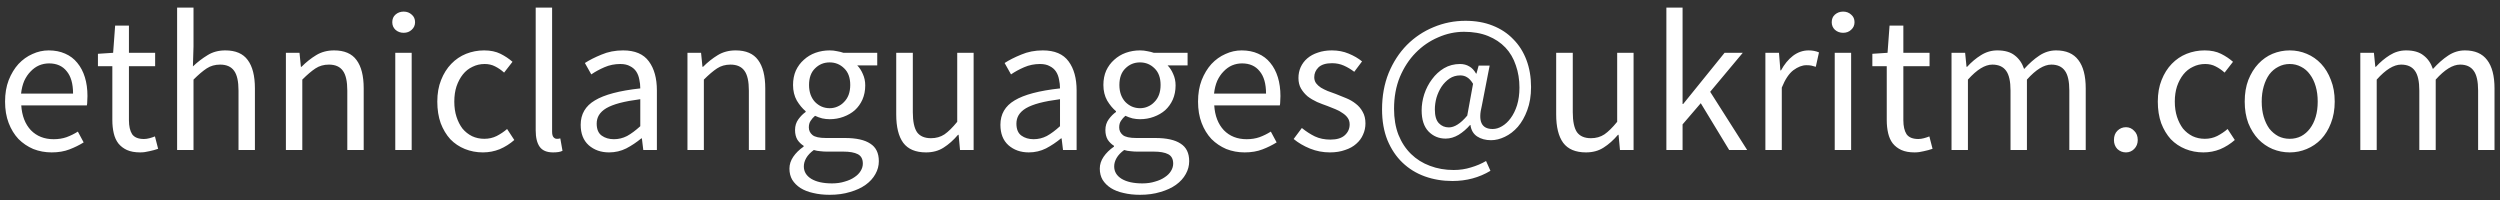 <svg width="200" height="16" viewBox="0 0 200 16" fill="none" xmlns="http://www.w3.org/2000/svg">
<rect x="0" y="0" width="200" height="16" fill="#333333" stroke="none"/>
<path d="M4.133 12.192C3.611 12.192 3.12 12.101 2.661 11.92C2.213 11.728 1.819 11.461 1.477 11.12C1.147 10.768 0.885 10.341 0.693 9.84C0.501 9.339 0.405 8.768 0.405 8.128C0.405 7.488 0.501 6.917 0.693 6.416C0.896 5.904 1.157 5.472 1.477 5.12C1.808 4.768 2.181 4.501 2.597 4.32C3.013 4.128 3.445 4.032 3.893 4.032C4.384 4.032 4.821 4.117 5.205 4.288C5.6 4.459 5.925 4.704 6.181 5.024C6.448 5.344 6.651 5.728 6.789 6.176C6.928 6.624 6.997 7.125 6.997 7.68C6.997 7.819 6.992 7.957 6.981 8.096C6.981 8.224 6.971 8.336 6.949 8.432H1.701C1.755 9.264 2.011 9.925 2.469 10.416C2.939 10.896 3.547 11.136 4.293 11.136C4.667 11.136 5.008 11.083 5.317 10.976C5.637 10.859 5.941 10.709 6.229 10.528L6.693 11.392C6.352 11.605 5.973 11.792 5.557 11.952C5.141 12.112 4.667 12.192 4.133 12.192ZM1.685 7.488H5.845C5.845 6.699 5.675 6.101 5.333 5.696C5.003 5.28 4.533 5.072 3.925 5.072C3.648 5.072 3.381 5.125 3.125 5.232C2.88 5.339 2.656 5.499 2.453 5.712C2.251 5.915 2.08 6.165 1.941 6.464C1.813 6.763 1.728 7.104 1.685 7.488ZM11.211 12.192C10.795 12.192 10.443 12.128 10.155 12C9.877 11.872 9.648 11.696 9.467 11.472C9.296 11.248 9.173 10.976 9.099 10.656C9.024 10.336 8.987 9.984 8.987 9.6V5.296H7.835V4.304L9.051 4.224L9.211 2.048H10.315V4.224H12.411V5.296H10.315V9.616C10.315 10.096 10.4 10.469 10.571 10.736C10.752 10.992 11.067 11.12 11.515 11.12C11.653 11.12 11.803 11.099 11.963 11.056C12.123 11.013 12.267 10.965 12.395 10.912L12.651 11.904C12.437 11.979 12.203 12.043 11.947 12.096C11.701 12.16 11.456 12.192 11.211 12.192ZM14.169 12V0.608H15.481V3.712L15.433 5.312C15.806 4.96 16.196 4.661 16.601 4.416C17.006 4.16 17.481 4.032 18.025 4.032C18.846 4.032 19.444 4.288 19.817 4.8C20.201 5.312 20.393 6.069 20.393 7.072V12H19.081V7.248C19.081 6.512 18.964 5.984 18.729 5.664C18.494 5.333 18.121 5.168 17.609 5.168C17.204 5.168 16.846 5.269 16.537 5.472C16.228 5.675 15.876 5.973 15.481 6.368V12H14.169ZM22.872 12V4.224H23.96L24.072 5.344H24.12C24.493 4.971 24.883 4.661 25.288 4.416C25.704 4.16 26.184 4.032 26.728 4.032C27.549 4.032 28.147 4.288 28.52 4.8C28.904 5.312 29.096 6.069 29.096 7.072V12H27.784V7.248C27.784 6.512 27.667 5.984 27.432 5.664C27.197 5.333 26.824 5.168 26.312 5.168C25.907 5.168 25.549 5.269 25.24 5.472C24.931 5.675 24.579 5.973 24.184 6.368V12H22.872ZM31.622 12V4.224H32.934V12H31.622ZM32.294 2.624C32.038 2.624 31.819 2.544 31.638 2.384C31.467 2.224 31.382 2.021 31.382 1.776C31.382 1.52 31.467 1.317 31.638 1.168C31.819 1.008 32.038 0.928 32.294 0.928C32.55 0.928 32.763 1.008 32.934 1.168C33.115 1.317 33.206 1.52 33.206 1.776C33.206 2.021 33.115 2.224 32.934 2.384C32.763 2.544 32.55 2.624 32.294 2.624ZM38.632 12.192C38.12 12.192 37.64 12.101 37.192 11.92C36.744 11.739 36.354 11.477 36.024 11.136C35.704 10.784 35.448 10.357 35.256 9.856C35.074 9.344 34.984 8.768 34.984 8.128C34.984 7.477 35.085 6.901 35.288 6.4C35.49 5.888 35.762 5.456 36.104 5.104C36.445 4.752 36.84 4.485 37.288 4.304C37.746 4.123 38.226 4.032 38.728 4.032C39.24 4.032 39.677 4.123 40.04 4.304C40.402 4.485 40.722 4.699 41 4.944L40.328 5.808C40.104 5.605 39.864 5.44 39.608 5.312C39.362 5.184 39.085 5.12 38.776 5.12C38.424 5.12 38.098 5.195 37.8 5.344C37.501 5.483 37.245 5.685 37.032 5.952C36.818 6.219 36.648 6.539 36.52 6.912C36.402 7.275 36.344 7.68 36.344 8.128C36.344 8.576 36.402 8.981 36.52 9.344C36.637 9.707 36.797 10.021 37 10.288C37.213 10.544 37.469 10.747 37.768 10.896C38.066 11.035 38.392 11.104 38.744 11.104C39.106 11.104 39.437 11.029 39.736 10.88C40.045 10.72 40.322 10.533 40.568 10.32L41.144 11.2C40.792 11.509 40.402 11.755 39.976 11.936C39.549 12.107 39.101 12.192 38.632 12.192ZM44.248 12.192C43.747 12.192 43.39 12.043 43.176 11.744C42.963 11.445 42.856 11.008 42.856 10.432V0.608H44.168V10.528C44.168 10.741 44.206 10.891 44.28 10.976C44.355 11.061 44.44 11.104 44.536 11.104C44.579 11.104 44.616 11.104 44.648 11.104C44.691 11.104 44.75 11.093 44.824 11.072L45 12.064C44.915 12.107 44.814 12.139 44.696 12.16C44.579 12.181 44.43 12.192 44.248 12.192ZM48.727 12.192C48.076 12.192 47.532 12 47.095 11.616C46.668 11.232 46.455 10.688 46.455 9.984C46.455 9.131 46.833 8.48 47.591 8.032C48.348 7.573 49.559 7.253 51.223 7.072C51.223 6.827 51.196 6.587 51.143 6.352C51.1 6.117 51.02 5.909 50.903 5.728C50.785 5.547 50.62 5.403 50.407 5.296C50.204 5.179 49.943 5.12 49.623 5.12C49.175 5.12 48.753 5.205 48.359 5.376C47.964 5.547 47.612 5.739 47.303 5.952L46.791 5.04C47.153 4.805 47.596 4.581 48.119 4.368C48.641 4.144 49.217 4.032 49.847 4.032C50.796 4.032 51.484 4.325 51.911 4.912C52.337 5.488 52.551 6.261 52.551 7.232V12H51.463L51.351 11.072H51.303C50.929 11.381 50.529 11.648 50.103 11.872C49.676 12.085 49.217 12.192 48.727 12.192ZM49.111 11.136C49.484 11.136 49.836 11.051 50.167 10.88C50.497 10.699 50.849 10.437 51.223 10.096V7.936C50.572 8.021 50.023 8.123 49.575 8.24C49.137 8.357 48.78 8.496 48.503 8.656C48.236 8.816 48.039 9.003 47.911 9.216C47.793 9.419 47.735 9.643 47.735 9.888C47.735 10.336 47.868 10.656 48.135 10.848C48.401 11.04 48.727 11.136 49.111 11.136ZM54.997 12V4.224H56.085L56.197 5.344H56.245C56.618 4.971 57.008 4.661 57.413 4.416C57.829 4.16 58.309 4.032 58.853 4.032C59.674 4.032 60.272 4.288 60.645 4.8C61.029 5.312 61.221 6.069 61.221 7.072V12H59.909V7.248C59.909 6.512 59.792 5.984 59.557 5.664C59.322 5.333 58.949 5.168 58.437 5.168C58.032 5.168 57.674 5.269 57.365 5.472C57.056 5.675 56.704 5.973 56.309 6.368V12H54.997ZM66.371 15.584C65.891 15.584 65.454 15.536 65.059 15.44C64.664 15.355 64.323 15.221 64.035 15.04C63.758 14.859 63.539 14.64 63.379 14.384C63.23 14.128 63.155 13.829 63.155 13.488C63.155 13.157 63.256 12.843 63.459 12.544C63.662 12.245 63.939 11.973 64.291 11.728V11.664C64.099 11.547 63.934 11.387 63.795 11.184C63.667 10.971 63.603 10.709 63.603 10.4C63.603 10.069 63.694 9.781 63.875 9.536C64.056 9.291 64.248 9.099 64.451 8.96V8.896C64.195 8.683 63.96 8.4 63.747 8.048C63.544 7.685 63.443 7.269 63.443 6.8C63.443 6.373 63.518 5.989 63.667 5.648C63.827 5.307 64.04 5.019 64.307 4.784C64.574 4.539 64.883 4.352 65.235 4.224C65.598 4.096 65.976 4.032 66.371 4.032C66.584 4.032 66.782 4.053 66.963 4.096C67.155 4.128 67.326 4.171 67.475 4.224H70.179V5.232H68.579C68.76 5.413 68.91 5.643 69.027 5.92C69.155 6.197 69.219 6.501 69.219 6.832C69.219 7.248 69.144 7.627 68.995 7.968C68.846 8.299 68.643 8.581 68.387 8.816C68.131 9.04 67.827 9.216 67.475 9.344C67.134 9.472 66.766 9.536 66.371 9.536C66.179 9.536 65.982 9.515 65.779 9.472C65.576 9.419 65.384 9.349 65.203 9.264C65.064 9.381 64.947 9.515 64.851 9.664C64.755 9.803 64.707 9.979 64.707 10.192C64.707 10.437 64.803 10.64 64.995 10.8C65.187 10.96 65.55 11.04 66.083 11.04H67.587C68.494 11.04 69.171 11.189 69.619 11.488C70.078 11.776 70.307 12.245 70.307 12.896C70.307 13.259 70.216 13.6 70.035 13.92C69.854 14.251 69.592 14.539 69.251 14.784C68.91 15.029 68.494 15.221 68.003 15.36C67.523 15.509 66.979 15.584 66.371 15.584ZM66.371 8.656C66.595 8.656 66.803 8.613 66.995 8.528C67.198 8.443 67.374 8.32 67.523 8.16C67.683 8 67.806 7.808 67.891 7.584C67.976 7.349 68.019 7.088 68.019 6.8C68.019 6.224 67.859 5.781 67.539 5.472C67.219 5.152 66.83 4.992 66.371 4.992C65.912 4.992 65.523 5.152 65.203 5.472C64.883 5.781 64.723 6.224 64.723 6.8C64.723 7.088 64.766 7.349 64.851 7.584C64.936 7.808 65.054 8 65.203 8.16C65.363 8.32 65.539 8.443 65.731 8.528C65.934 8.613 66.147 8.656 66.371 8.656ZM66.563 14.672C66.936 14.672 67.272 14.624 67.571 14.528C67.88 14.443 68.142 14.325 68.355 14.176C68.568 14.037 68.734 13.872 68.851 13.68C68.968 13.488 69.027 13.291 69.027 13.088C69.027 12.725 68.894 12.475 68.627 12.336C68.36 12.197 67.971 12.128 67.459 12.128H66.115C65.966 12.128 65.8 12.117 65.619 12.096C65.448 12.085 65.278 12.053 65.107 12C64.83 12.203 64.627 12.416 64.499 12.64C64.371 12.864 64.307 13.088 64.307 13.312C64.307 13.728 64.504 14.059 64.899 14.304C65.304 14.549 65.859 14.672 66.563 14.672ZM74.082 12.192C73.25 12.192 72.642 11.936 72.258 11.424C71.884 10.912 71.698 10.155 71.698 9.152V4.224H73.026V8.976C73.026 9.712 73.138 10.245 73.362 10.576C73.596 10.896 73.97 11.056 74.482 11.056C74.887 11.056 75.244 10.955 75.554 10.752C75.863 10.539 76.204 10.203 76.578 9.744V4.224H77.89V12H76.802L76.69 10.784H76.642C76.279 11.211 75.895 11.552 75.49 11.808C75.095 12.064 74.626 12.192 74.082 12.192ZM82.305 12.192C81.654 12.192 81.11 12 80.673 11.616C80.246 11.232 80.033 10.688 80.033 9.984C80.033 9.131 80.411 8.48 81.169 8.032C81.926 7.573 83.137 7.253 84.801 7.072C84.801 6.827 84.774 6.587 84.721 6.352C84.678 6.117 84.598 5.909 84.481 5.728C84.363 5.547 84.198 5.403 83.985 5.296C83.782 5.179 83.521 5.12 83.201 5.12C82.753 5.12 82.331 5.205 81.937 5.376C81.542 5.547 81.19 5.739 80.881 5.952L80.369 5.04C80.731 4.805 81.174 4.581 81.697 4.368C82.219 4.144 82.795 4.032 83.425 4.032C84.374 4.032 85.062 4.325 85.489 4.912C85.915 5.488 86.129 6.261 86.129 7.232V12H85.041L84.929 11.072H84.881C84.507 11.381 84.107 11.648 83.681 11.872C83.254 12.085 82.795 12.192 82.305 12.192ZM82.689 11.136C83.062 11.136 83.414 11.051 83.745 10.88C84.075 10.699 84.427 10.437 84.801 10.096V7.936C84.15 8.021 83.601 8.123 83.153 8.24C82.715 8.357 82.358 8.496 82.081 8.656C81.814 8.816 81.617 9.003 81.489 9.216C81.371 9.419 81.313 9.643 81.313 9.888C81.313 10.336 81.446 10.656 81.713 10.848C81.979 11.04 82.305 11.136 82.689 11.136ZM91.199 15.584C90.719 15.584 90.282 15.536 89.887 15.44C89.493 15.355 89.151 15.221 88.863 15.04C88.586 14.859 88.367 14.64 88.207 14.384C88.058 14.128 87.983 13.829 87.983 13.488C87.983 13.157 88.085 12.843 88.287 12.544C88.49 12.245 88.767 11.973 89.119 11.728V11.664C88.927 11.547 88.762 11.387 88.623 11.184C88.495 10.971 88.431 10.709 88.431 10.4C88.431 10.069 88.522 9.781 88.703 9.536C88.885 9.291 89.076 9.099 89.279 8.96V8.896C89.023 8.683 88.788 8.4 88.575 8.048C88.373 7.685 88.271 7.269 88.271 6.8C88.271 6.373 88.346 5.989 88.495 5.648C88.655 5.307 88.868 5.019 89.135 4.784C89.402 4.539 89.711 4.352 90.063 4.224C90.426 4.096 90.805 4.032 91.199 4.032C91.412 4.032 91.61 4.053 91.791 4.096C91.983 4.128 92.154 4.171 92.303 4.224H95.007V5.232H93.407C93.588 5.413 93.738 5.643 93.855 5.92C93.983 6.197 94.047 6.501 94.047 6.832C94.047 7.248 93.972 7.627 93.823 7.968C93.674 8.299 93.471 8.581 93.215 8.816C92.959 9.04 92.655 9.216 92.303 9.344C91.962 9.472 91.594 9.536 91.199 9.536C91.007 9.536 90.81 9.515 90.607 9.472C90.404 9.419 90.213 9.349 90.031 9.264C89.892 9.381 89.775 9.515 89.679 9.664C89.583 9.803 89.535 9.979 89.535 10.192C89.535 10.437 89.631 10.64 89.823 10.8C90.015 10.96 90.378 11.04 90.911 11.04H92.415C93.322 11.04 93.999 11.189 94.447 11.488C94.906 11.776 95.135 12.245 95.135 12.896C95.135 13.259 95.044 13.6 94.863 13.92C94.682 14.251 94.421 14.539 94.079 14.784C93.738 15.029 93.322 15.221 92.831 15.36C92.351 15.509 91.807 15.584 91.199 15.584ZM91.199 8.656C91.423 8.656 91.631 8.613 91.823 8.528C92.026 8.443 92.202 8.32 92.351 8.16C92.511 8 92.634 7.808 92.719 7.584C92.805 7.349 92.847 7.088 92.847 6.8C92.847 6.224 92.687 5.781 92.367 5.472C92.047 5.152 91.658 4.992 91.199 4.992C90.74 4.992 90.351 5.152 90.031 5.472C89.711 5.781 89.551 6.224 89.551 6.8C89.551 7.088 89.594 7.349 89.679 7.584C89.764 7.808 89.882 8 90.031 8.16C90.191 8.32 90.367 8.443 90.559 8.528C90.762 8.613 90.975 8.656 91.199 8.656ZM91.391 14.672C91.764 14.672 92.1 14.624 92.399 14.528C92.709 14.443 92.97 14.325 93.183 14.176C93.397 14.037 93.562 13.872 93.679 13.68C93.796 13.488 93.855 13.291 93.855 13.088C93.855 12.725 93.722 12.475 93.455 12.336C93.189 12.197 92.799 12.128 92.287 12.128H90.943C90.794 12.128 90.629 12.117 90.447 12.096C90.276 12.085 90.106 12.053 89.935 12C89.658 12.203 89.455 12.416 89.327 12.64C89.199 12.864 89.135 13.088 89.135 13.312C89.135 13.728 89.332 14.059 89.727 14.304C90.132 14.549 90.687 14.672 91.391 14.672ZM99.571 12.192C99.048 12.192 98.558 12.101 98.099 11.92C97.651 11.728 97.256 11.461 96.915 11.12C96.584 10.768 96.323 10.341 96.131 9.84C95.939 9.339 95.843 8.768 95.843 8.128C95.843 7.488 95.939 6.917 96.131 6.416C96.334 5.904 96.595 5.472 96.915 5.12C97.246 4.768 97.619 4.501 98.035 4.32C98.451 4.128 98.883 4.032 99.331 4.032C99.822 4.032 100.259 4.117 100.643 4.288C101.038 4.459 101.363 4.704 101.619 5.024C101.886 5.344 102.088 5.728 102.227 6.176C102.366 6.624 102.435 7.125 102.435 7.68C102.435 7.819 102.43 7.957 102.419 8.096C102.419 8.224 102.408 8.336 102.387 8.432H97.139C97.192 9.264 97.448 9.925 97.907 10.416C98.376 10.896 98.984 11.136 99.731 11.136C100.104 11.136 100.446 11.083 100.755 10.976C101.075 10.859 101.379 10.709 101.667 10.528L102.131 11.392C101.79 11.605 101.411 11.792 100.995 11.952C100.579 12.112 100.104 12.192 99.571 12.192ZM97.123 7.488H101.283C101.283 6.699 101.112 6.101 100.771 5.696C100.44 5.28 99.971 5.072 99.363 5.072C99.086 5.072 98.819 5.125 98.563 5.232C98.318 5.339 98.094 5.499 97.891 5.712C97.688 5.915 97.518 6.165 97.379 6.464C97.251 6.763 97.166 7.104 97.123 7.488ZM106.388 12.192C105.834 12.192 105.306 12.091 104.804 11.888C104.303 11.685 103.866 11.429 103.492 11.12L104.148 10.24C104.49 10.517 104.836 10.741 105.188 10.912C105.551 11.083 105.967 11.168 106.436 11.168C106.948 11.168 107.332 11.051 107.588 10.816C107.844 10.581 107.972 10.293 107.972 9.952C107.972 9.749 107.919 9.573 107.812 9.424C107.706 9.275 107.567 9.147 107.396 9.04C107.236 8.923 107.05 8.821 106.836 8.736C106.623 8.651 106.41 8.565 106.196 8.48C105.919 8.384 105.642 8.277 105.364 8.16C105.087 8.032 104.836 7.883 104.612 7.712C104.399 7.531 104.223 7.323 104.084 7.088C103.946 6.853 103.876 6.571 103.876 6.24C103.876 5.931 103.935 5.643 104.052 5.376C104.18 5.099 104.356 4.864 104.58 4.672C104.815 4.469 105.098 4.315 105.428 4.208C105.759 4.091 106.132 4.032 106.548 4.032C107.039 4.032 107.487 4.117 107.892 4.288C108.308 4.459 108.666 4.667 108.964 4.912L108.34 5.744C108.074 5.541 107.796 5.376 107.508 5.248C107.22 5.12 106.906 5.056 106.564 5.056C106.074 5.056 105.711 5.168 105.476 5.392C105.252 5.616 105.14 5.877 105.14 6.176C105.14 6.357 105.188 6.517 105.284 6.656C105.38 6.784 105.508 6.901 105.668 7.008C105.828 7.104 106.01 7.195 106.212 7.28C106.426 7.355 106.644 7.435 106.868 7.52C107.146 7.627 107.423 7.739 107.7 7.856C107.988 7.973 108.244 8.123 108.468 8.304C108.692 8.475 108.874 8.688 109.012 8.944C109.162 9.2 109.236 9.509 109.236 9.872C109.236 10.192 109.172 10.491 109.044 10.768C108.927 11.045 108.746 11.291 108.5 11.504C108.266 11.717 107.967 11.883 107.604 12C107.252 12.128 106.847 12.192 106.388 12.192ZM116.196 14.48C115.406 14.48 114.67 14.357 113.988 14.112C113.305 13.867 112.708 13.499 112.196 13.008C111.694 12.528 111.294 11.931 110.996 11.216C110.708 10.501 110.564 9.68 110.564 8.752C110.564 7.685 110.74 6.715 111.092 5.84C111.454 4.965 111.94 4.219 112.548 3.6C113.166 2.981 113.876 2.507 114.676 2.176C115.486 1.835 116.34 1.664 117.236 1.664C118.046 1.664 118.772 1.792 119.412 2.048C120.062 2.304 120.612 2.667 121.06 3.136C121.518 3.595 121.87 4.149 122.116 4.8C122.361 5.451 122.484 6.171 122.484 6.96C122.484 7.664 122.382 8.283 122.18 8.816C121.988 9.339 121.737 9.781 121.428 10.144C121.118 10.496 120.772 10.763 120.388 10.944C120.014 11.125 119.646 11.216 119.284 11.216C118.846 11.216 118.473 11.115 118.164 10.912C117.865 10.709 117.689 10.405 117.636 10H117.604C117.337 10.309 117.033 10.571 116.692 10.784C116.35 10.987 116.004 11.088 115.652 11.088C115.108 11.088 114.649 10.896 114.276 10.512C113.913 10.128 113.732 9.568 113.732 8.832C113.732 8.405 113.801 7.973 113.94 7.536C114.089 7.088 114.297 6.688 114.564 6.336C114.83 5.973 115.15 5.68 115.524 5.456C115.908 5.232 116.334 5.12 116.804 5.12C117.081 5.12 117.326 5.184 117.54 5.312C117.753 5.429 117.934 5.621 118.084 5.888H118.116L118.292 5.248H119.172L118.548 8.448C118.228 9.696 118.516 10.32 119.412 10.32C119.668 10.32 119.918 10.245 120.164 10.096C120.42 9.947 120.649 9.733 120.852 9.456C121.065 9.168 121.236 8.821 121.364 8.416C121.492 8 121.556 7.531 121.556 7.008C121.556 6.368 121.46 5.776 121.268 5.232C121.086 4.677 120.809 4.203 120.436 3.808C120.062 3.413 119.598 3.104 119.044 2.88C118.489 2.656 117.849 2.544 117.124 2.544C116.409 2.544 115.716 2.693 115.044 2.992C114.372 3.28 113.774 3.691 113.252 4.224C112.729 4.757 112.308 5.403 111.988 6.16C111.678 6.917 111.524 7.765 111.524 8.704C111.524 9.483 111.641 10.176 111.876 10.784C112.121 11.392 112.457 11.904 112.884 12.32C113.31 12.736 113.812 13.051 114.388 13.264C114.974 13.488 115.609 13.6 116.292 13.6C116.782 13.6 117.246 13.531 117.684 13.392C118.121 13.264 118.521 13.093 118.884 12.88L119.236 13.664C118.329 14.208 117.316 14.48 116.196 14.48ZM115.908 10.192C116.132 10.192 116.361 10.117 116.596 9.968C116.841 9.819 117.102 9.579 117.38 9.248L117.844 6.704C117.694 6.459 117.54 6.288 117.38 6.192C117.22 6.085 117.033 6.032 116.82 6.032C116.5 6.032 116.212 6.117 115.956 6.288C115.71 6.459 115.497 6.677 115.316 6.944C115.145 7.211 115.012 7.504 114.916 7.824C114.83 8.144 114.788 8.453 114.788 8.752C114.788 9.264 114.894 9.632 115.108 9.856C115.321 10.08 115.588 10.192 115.908 10.192ZM126.878 12.192C126.046 12.192 125.438 11.936 125.054 11.424C124.681 10.912 124.494 10.155 124.494 9.152V4.224H125.822V8.976C125.822 9.712 125.934 10.245 126.158 10.576C126.393 10.896 126.766 11.056 127.278 11.056C127.684 11.056 128.041 10.955 128.35 10.752C128.66 10.539 129.001 10.203 129.374 9.744V4.224H130.686V12H129.598L129.486 10.784H129.438C129.076 11.211 128.692 11.552 128.286 11.808C127.892 12.064 127.422 12.192 126.878 12.192ZM133.31 12V0.608H134.606V8.32H134.654L137.966 4.224H139.422L136.814 7.344L139.774 12H138.334L136.062 8.256L134.606 9.952V12H133.31ZM141.231 12V4.224H142.319L142.431 5.632H142.479C142.746 5.141 143.066 4.752 143.439 4.464C143.823 4.176 144.239 4.032 144.687 4.032C144.997 4.032 145.274 4.085 145.519 4.192L145.263 5.344C145.135 5.301 145.018 5.269 144.911 5.248C144.805 5.227 144.671 5.216 144.511 5.216C144.181 5.216 143.834 5.349 143.471 5.616C143.119 5.883 142.81 6.347 142.543 7.008V12H141.231ZM146.778 12V4.224H148.09V12H146.778ZM147.45 2.624C147.194 2.624 146.976 2.544 146.794 2.384C146.624 2.224 146.538 2.021 146.538 1.776C146.538 1.52 146.624 1.317 146.794 1.168C146.976 1.008 147.194 0.928 147.45 0.928C147.706 0.928 147.92 1.008 148.09 1.168C148.272 1.317 148.362 1.52 148.362 1.776C148.362 2.021 148.272 2.224 148.09 2.384C147.92 2.544 147.706 2.624 147.45 2.624ZM153.164 12.192C152.748 12.192 152.396 12.128 152.108 12C151.83 11.872 151.601 11.696 151.42 11.472C151.249 11.248 151.126 10.976 151.052 10.656C150.977 10.336 150.94 9.984 150.94 9.6V5.296H149.788V4.304L151.004 4.224L151.164 2.048H152.268V4.224H154.364V5.296H152.268V9.616C152.268 10.096 152.353 10.469 152.524 10.736C152.705 10.992 153.02 11.12 153.468 11.12C153.606 11.12 153.756 11.099 153.916 11.056C154.076 11.013 154.22 10.965 154.348 10.912L154.604 11.904C154.39 11.979 154.156 12.043 153.9 12.096C153.654 12.16 153.409 12.192 153.164 12.192ZM156.122 12V4.224H157.21L157.322 5.344H157.37C157.711 4.971 158.079 4.661 158.474 4.416C158.879 4.16 159.317 4.032 159.786 4.032C160.383 4.032 160.847 4.165 161.178 4.432C161.519 4.688 161.77 5.051 161.93 5.52C162.335 5.072 162.741 4.715 163.146 4.448C163.562 4.171 164.01 4.032 164.49 4.032C165.29 4.032 165.882 4.288 166.266 4.8C166.661 5.312 166.858 6.069 166.858 7.072V12H165.546V7.248C165.546 6.512 165.429 5.984 165.194 5.664C164.959 5.333 164.597 5.168 164.106 5.168C163.519 5.168 162.869 5.568 162.154 6.368V12H160.842V7.248C160.842 6.512 160.725 5.984 160.49 5.664C160.255 5.333 159.887 5.168 159.386 5.168C158.799 5.168 158.149 5.568 157.434 6.368V12H156.122ZM170.076 12.192C169.809 12.192 169.58 12.101 169.388 11.92C169.206 11.728 169.116 11.488 169.116 11.2C169.116 10.891 169.206 10.645 169.388 10.464C169.58 10.272 169.809 10.176 170.076 10.176C170.332 10.176 170.55 10.272 170.732 10.464C170.924 10.645 171.02 10.891 171.02 11.2C171.02 11.488 170.924 11.728 170.732 11.92C170.55 12.101 170.332 12.192 170.076 12.192ZM176.272 12.192C175.76 12.192 175.28 12.101 174.832 11.92C174.384 11.739 173.995 11.477 173.664 11.136C173.344 10.784 173.088 10.357 172.896 9.856C172.715 9.344 172.624 8.768 172.624 8.128C172.624 7.477 172.726 6.901 172.928 6.4C173.131 5.888 173.403 5.456 173.744 5.104C174.086 4.752 174.48 4.485 174.928 4.304C175.387 4.123 175.867 4.032 176.368 4.032C176.88 4.032 177.318 4.123 177.68 4.304C178.043 4.485 178.363 4.699 178.64 4.944L177.968 5.808C177.744 5.605 177.504 5.44 177.248 5.312C177.003 5.184 176.726 5.12 176.416 5.12C176.064 5.12 175.739 5.195 175.44 5.344C175.142 5.483 174.886 5.685 174.672 5.952C174.459 6.219 174.288 6.539 174.16 6.912C174.043 7.275 173.984 7.68 173.984 8.128C173.984 8.576 174.043 8.981 174.16 9.344C174.278 9.707 174.438 10.021 174.64 10.288C174.854 10.544 175.11 10.747 175.408 10.896C175.707 11.035 176.032 11.104 176.384 11.104C176.747 11.104 177.078 11.029 177.376 10.88C177.686 10.72 177.963 10.533 178.208 10.32L178.784 11.2C178.432 11.509 178.043 11.755 177.616 11.936C177.19 12.107 176.742 12.192 176.272 12.192ZM183.177 12.192C182.697 12.192 182.239 12.101 181.801 11.92C181.375 11.739 180.996 11.477 180.665 11.136C180.335 10.784 180.068 10.357 179.865 9.856C179.673 9.344 179.577 8.768 179.577 8.128C179.577 7.477 179.673 6.901 179.865 6.4C180.068 5.888 180.335 5.456 180.665 5.104C180.996 4.752 181.375 4.485 181.801 4.304C182.239 4.123 182.697 4.032 183.177 4.032C183.657 4.032 184.111 4.123 184.537 4.304C184.975 4.485 185.359 4.752 185.689 5.104C186.02 5.456 186.281 5.888 186.473 6.4C186.676 6.901 186.777 7.477 186.777 8.128C186.777 8.768 186.676 9.344 186.473 9.856C186.281 10.357 186.02 10.784 185.689 11.136C185.359 11.477 184.975 11.739 184.537 11.92C184.111 12.101 183.657 12.192 183.177 12.192ZM183.177 11.104C183.508 11.104 183.812 11.035 184.089 10.896C184.367 10.747 184.601 10.544 184.793 10.288C184.996 10.021 185.151 9.707 185.257 9.344C185.364 8.981 185.417 8.576 185.417 8.128C185.417 7.68 185.364 7.275 185.257 6.912C185.151 6.539 184.996 6.219 184.793 5.952C184.601 5.685 184.367 5.483 184.089 5.344C183.812 5.195 183.508 5.12 183.177 5.12C182.847 5.12 182.543 5.195 182.265 5.344C181.988 5.483 181.748 5.685 181.545 5.952C181.353 6.219 181.204 6.539 181.097 6.912C180.991 7.275 180.937 7.68 180.937 8.128C180.937 8.576 180.991 8.981 181.097 9.344C181.204 9.707 181.353 10.021 181.545 10.288C181.748 10.544 181.988 10.747 182.265 10.896C182.543 11.035 182.847 11.104 183.177 11.104ZM188.825 12V4.224H189.913L190.025 5.344H190.073C190.415 4.971 190.783 4.661 191.177 4.416C191.583 4.16 192.02 4.032 192.489 4.032C193.087 4.032 193.551 4.165 193.881 4.432C194.223 4.688 194.473 5.051 194.633 5.52C195.039 5.072 195.444 4.715 195.849 4.448C196.265 4.171 196.713 4.032 197.193 4.032C197.993 4.032 198.585 4.288 198.969 4.8C199.364 5.312 199.561 6.069 199.561 7.072V12H198.249V7.248C198.249 6.512 198.132 5.984 197.897 5.664C197.663 5.333 197.3 5.168 196.809 5.168C196.223 5.168 195.572 5.568 194.857 6.368V12H193.545V7.248C193.545 6.512 193.428 5.984 193.193 5.664C192.959 5.333 192.591 5.168 192.089 5.168C191.503 5.168 190.852 5.568 190.137 6.368V12H188.825Z" fill="white"/>
</svg>
